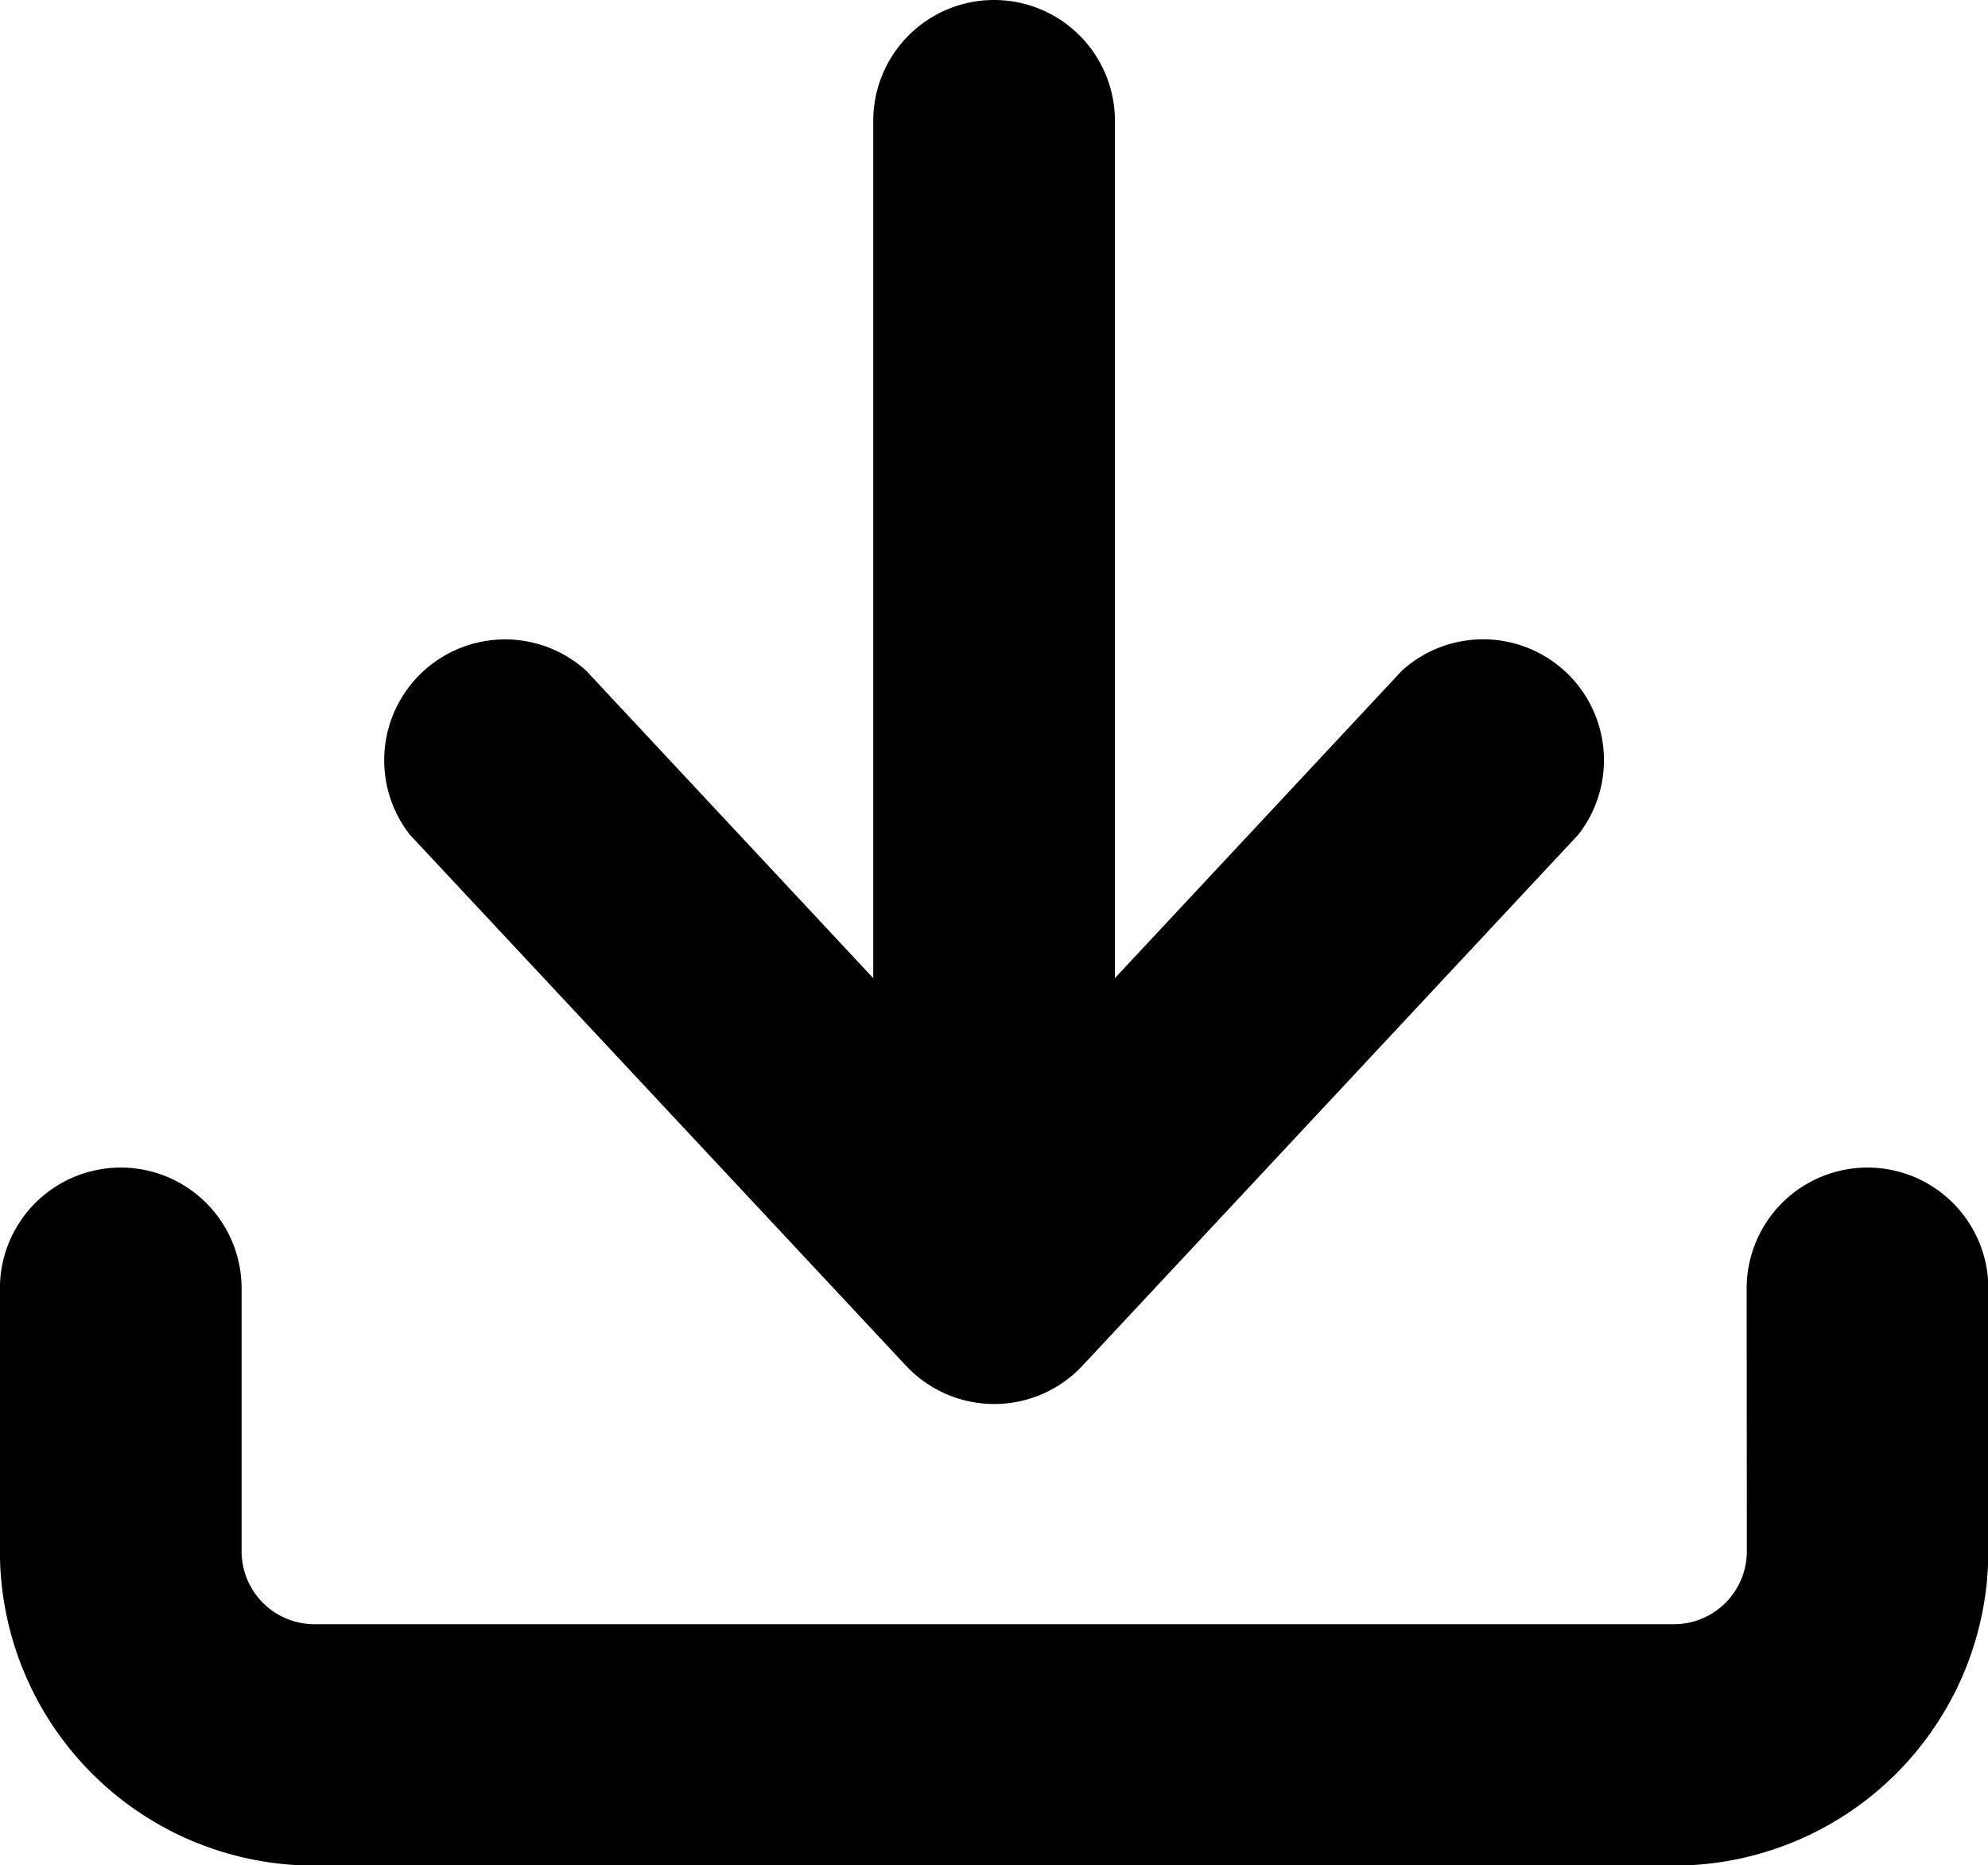<svg id="Icon-Download" xmlns="http://www.w3.org/2000/svg" xmlns:xlink="http://www.w3.org/1999/xlink" width="23.032" height="21.608" viewBox="0 0 23.032 21.608">
  <defs>
    <clipPath id="clip-path">
      <rect id="Rectangle_204" data-name="Rectangle 204" width="23.032" height="21.608" fill="none"/>
    </clipPath>
  </defs>
  <g id="Group_1077" data-name="Group 1077" clip-path="url(#clip-path)">
    <path id="Path_486" data-name="Path 486" d="M206.941,9.67a1.4,1.4,0,0,1,2.043-1.9l3.325,3.561V1.4a1.4,1.4,0,0,1,2.8,0V11.33l3.325-3.561a1.4,1.4,0,0,1,2.043,1.9q-2.872,3.076-5.745,6.152-.034.036-.071.071a1.4,1.4,0,0,1-1.972-.071Z" transform="translate(-202.192)"/>
    <path id="Path_487" data-name="Path 487" d="M20.237,639.8a1.4,1.4,0,1,1,2.8,0v3.051a3.642,3.642,0,0,1-3.635,3.635H3.636A3.642,3.642,0,0,1,0,642.848V639.8a1.4,1.4,0,1,1,2.8,0v3.051a.845.845,0,0,0,.839.839H19.4a.845.845,0,0,0,.839-.839Z" transform="translate(-0.001 -624.875)"/>
  </g>
</svg>
